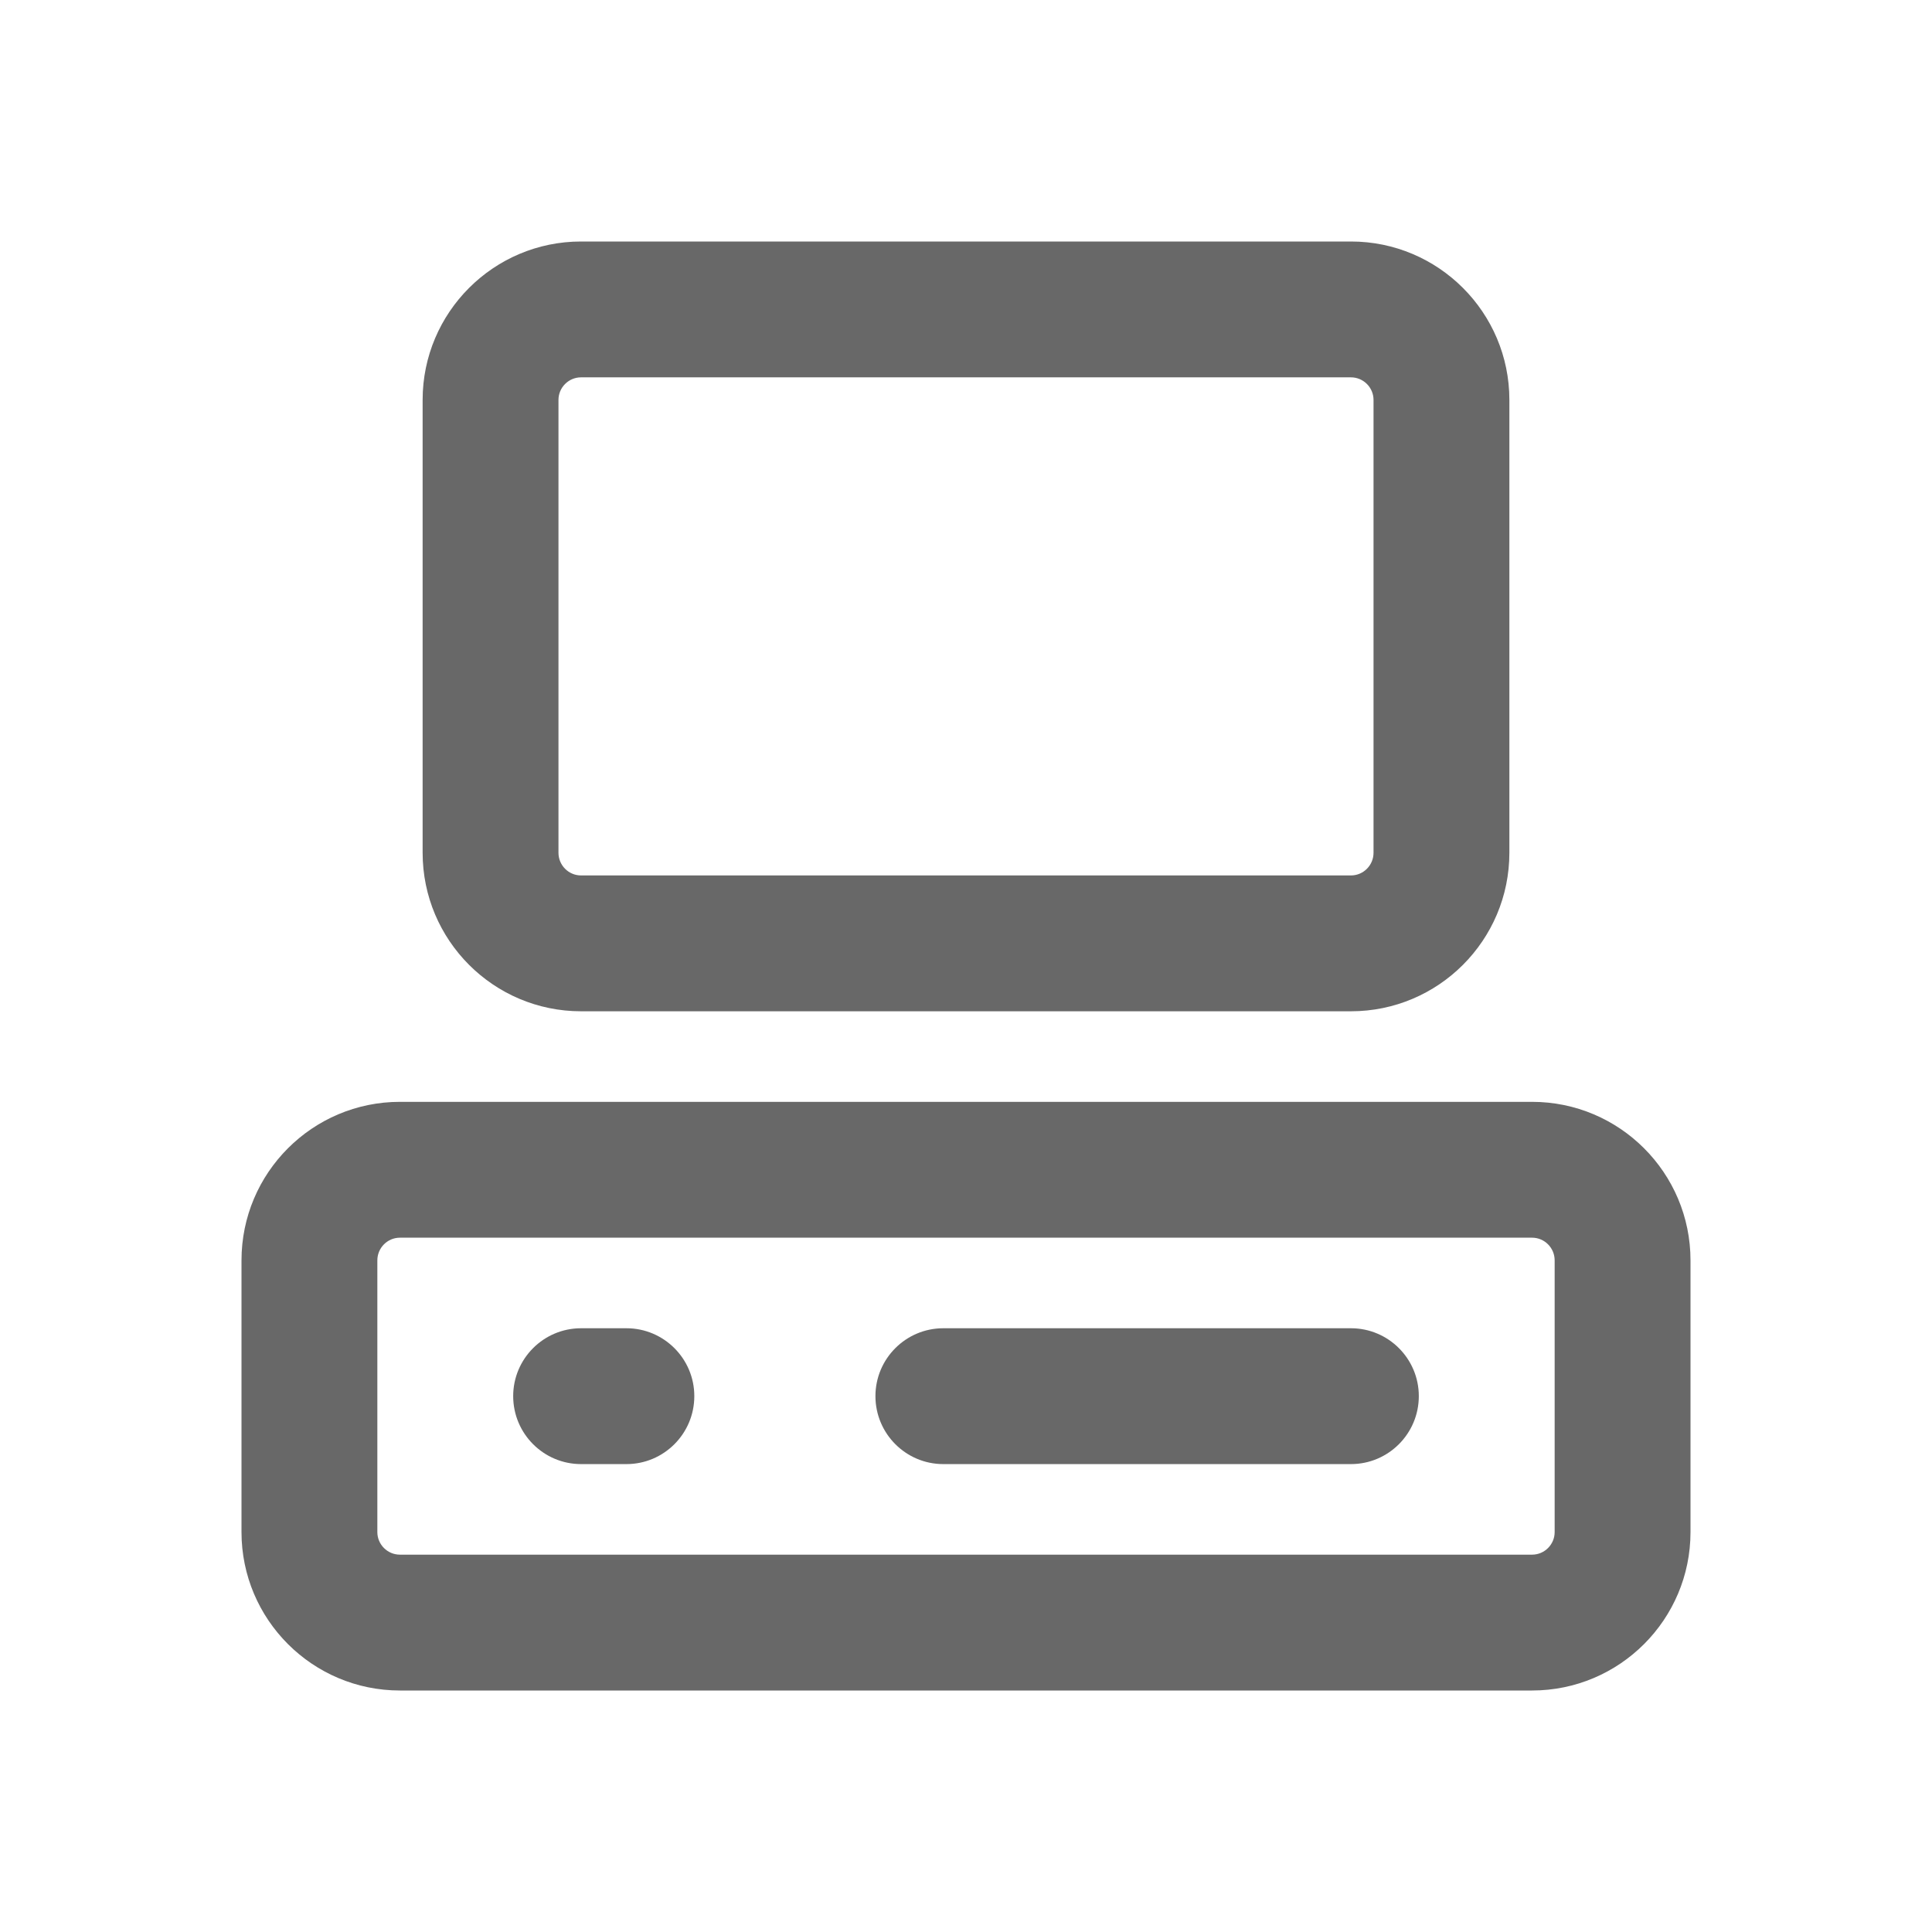 <svg width="16" height="16" viewBox="0 0 16 16" fill="none" xmlns="http://www.w3.org/2000/svg">
<path fill-rule="evenodd" clip-rule="evenodd" d="M3.5 3.312C3.5 2.588 4.088 2 4.812 2H11.188C11.912 2 12.5 2.588 12.5 3.312V7.062C12.5 7.787 11.912 8.375 11.188 8.375H4.812C4.088 8.375 3.5 7.787 3.5 7.062V3.312ZM4.812 3.125C4.709 3.125 4.625 3.209 4.625 3.312V7.062C4.625 7.166 4.709 7.25 4.812 7.25H11.188C11.291 7.25 11.375 7.166 11.375 7.062V3.312C11.375 3.209 11.291 3.125 11.188 3.125H4.812Z" fill="#686868"/>
<path fill-rule="evenodd" clip-rule="evenodd" d="M2 10.438C2 9.713 2.588 9.125 3.312 9.125H12.688C13.412 9.125 14 9.713 14 10.438V12.688C14 13.412 13.412 14 12.688 14H3.312C2.588 14 2 13.412 2 12.688V10.438ZM3.312 10.25C3.209 10.25 3.125 10.334 3.125 10.438V12.688C3.125 12.791 3.209 12.875 3.312 12.875H12.688C12.791 12.875 12.875 12.791 12.875 12.688V10.438C12.875 10.334 12.791 10.25 12.688 10.25H3.312Z" fill="#686868"/>
<path fill-rule="evenodd" clip-rule="evenodd" d="M4.25 11.562C4.25 11.252 4.502 11 4.812 11H5.188C5.498 11 5.75 11.252 5.75 11.562C5.75 11.873 5.498 12.125 5.188 12.125H4.812C4.502 12.125 4.25 11.873 4.25 11.562ZM7.25 11.562C7.25 11.252 7.502 11 7.812 11H11.188C11.498 11 11.75 11.252 11.75 11.562C11.75 11.873 11.498 12.125 11.188 12.125H7.812C7.502 12.125 7.25 11.873 7.25 11.562Z" fill="#686868"/>
</svg>

